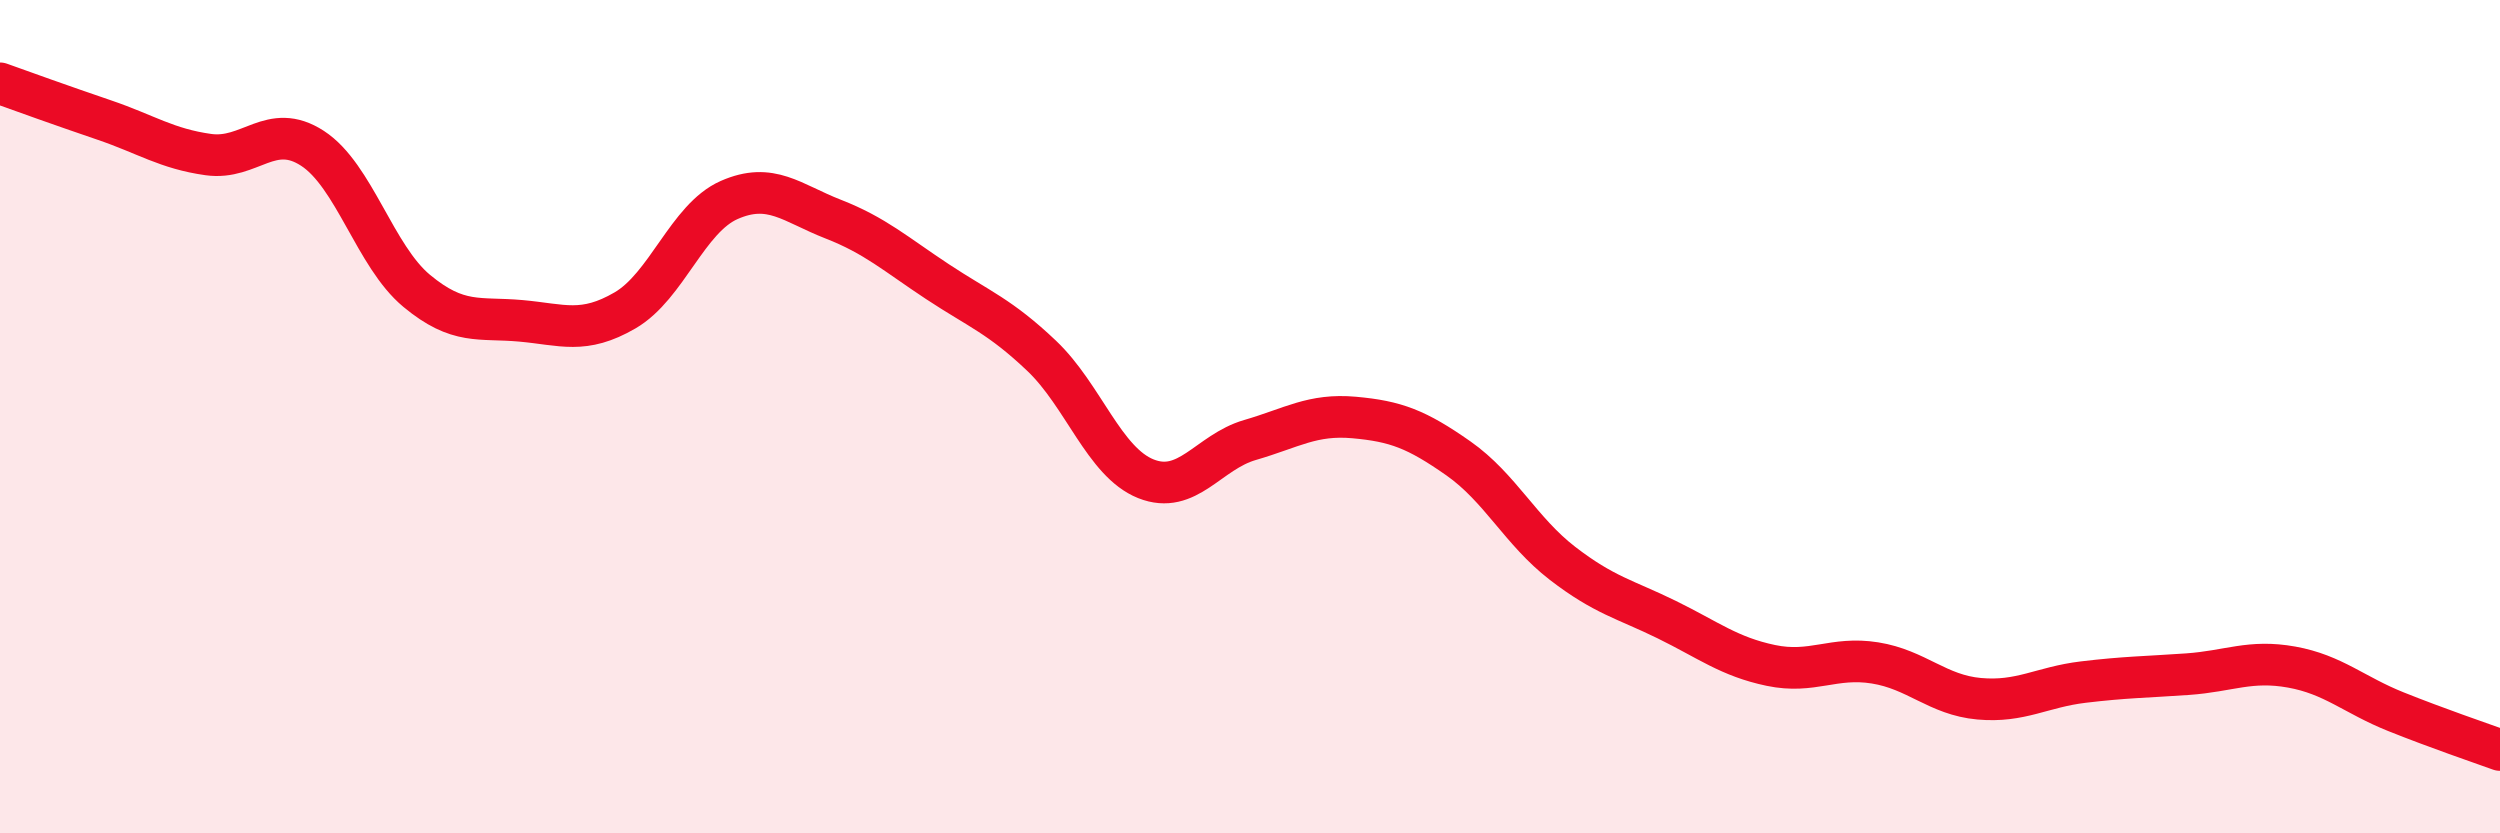 
    <svg width="60" height="20" viewBox="0 0 60 20" xmlns="http://www.w3.org/2000/svg">
      <path
        d="M 0,2 C 0.5,2.18 1.5,2.54 2.5,2.88 C 3.5,3.22 4,3.57 5,3.71 C 6,3.85 6.5,2.91 7.5,3.56 C 8.5,4.21 9,6.15 10,6.98 C 11,7.81 11.5,7.61 12.5,7.7 C 13.5,7.79 14,8.03 15,7.45 C 16,6.87 16.5,5.24 17.5,4.8 C 18.5,4.36 19,4.87 20,5.26 C 21,5.65 21.5,6.1 22.5,6.76 C 23.5,7.42 24,7.59 25,8.54 C 26,9.49 26.5,11.09 27.5,11.49 C 28.5,11.89 29,10.85 30,10.56 C 31,10.27 31.5,9.93 32.5,10.02 C 33.5,10.11 34,10.3 35,11 C 36,11.7 36.5,12.75 37.5,13.52 C 38.5,14.29 39,14.38 40,14.87 C 41,15.36 41.5,15.76 42.5,15.97 C 43.5,16.18 44,15.75 45,15.91 C 46,16.07 46.5,16.68 47.5,16.77 C 48.5,16.86 49,16.49 50,16.37 C 51,16.25 51.5,16.25 52.5,16.18 C 53.5,16.11 54,15.83 55,16.01 C 56,16.19 56.5,16.68 57.5,17.08 C 58.5,17.48 59.5,17.82 60,18L60 20L0 20Z"
        fill="#EB0A25"
        opacity="0.1"
        stroke-linecap="round"
        stroke-linejoin="round"
      />
      <path
        d="M 0,2 C 0.5,2.18 1.5,2.54 2.5,2.88 C 3.5,3.22 4,3.57 5,3.71 C 6,3.85 6.5,2.91 7.5,3.56 C 8.5,4.21 9,6.15 10,6.98 C 11,7.81 11.5,7.61 12.5,7.7 C 13.5,7.79 14,8.03 15,7.45 C 16,6.87 16.5,5.24 17.5,4.8 C 18.5,4.36 19,4.87 20,5.26 C 21,5.65 21.5,6.1 22.5,6.76 C 23.5,7.42 24,7.59 25,8.54 C 26,9.49 26.5,11.09 27.5,11.49 C 28.5,11.89 29,10.85 30,10.56 C 31,10.27 31.5,9.93 32.5,10.02 C 33.5,10.11 34,10.3 35,11 C 36,11.7 36.5,12.75 37.5,13.52 C 38.5,14.29 39,14.38 40,14.87 C 41,15.36 41.5,15.76 42.5,15.97 C 43.5,16.18 44,15.75 45,15.91 C 46,16.07 46.5,16.68 47.5,16.77 C 48.5,16.86 49,16.49 50,16.37 C 51,16.25 51.5,16.25 52.5,16.18 C 53.5,16.11 54,15.83 55,16.01 C 56,16.19 56.5,16.68 57.5,17.08 C 58.5,17.48 59.5,17.82 60,18"
        stroke="#EB0A25"
        stroke-width="1"
        fill="none"
        stroke-linecap="round"
        stroke-linejoin="round"
      />
    </svg>
  